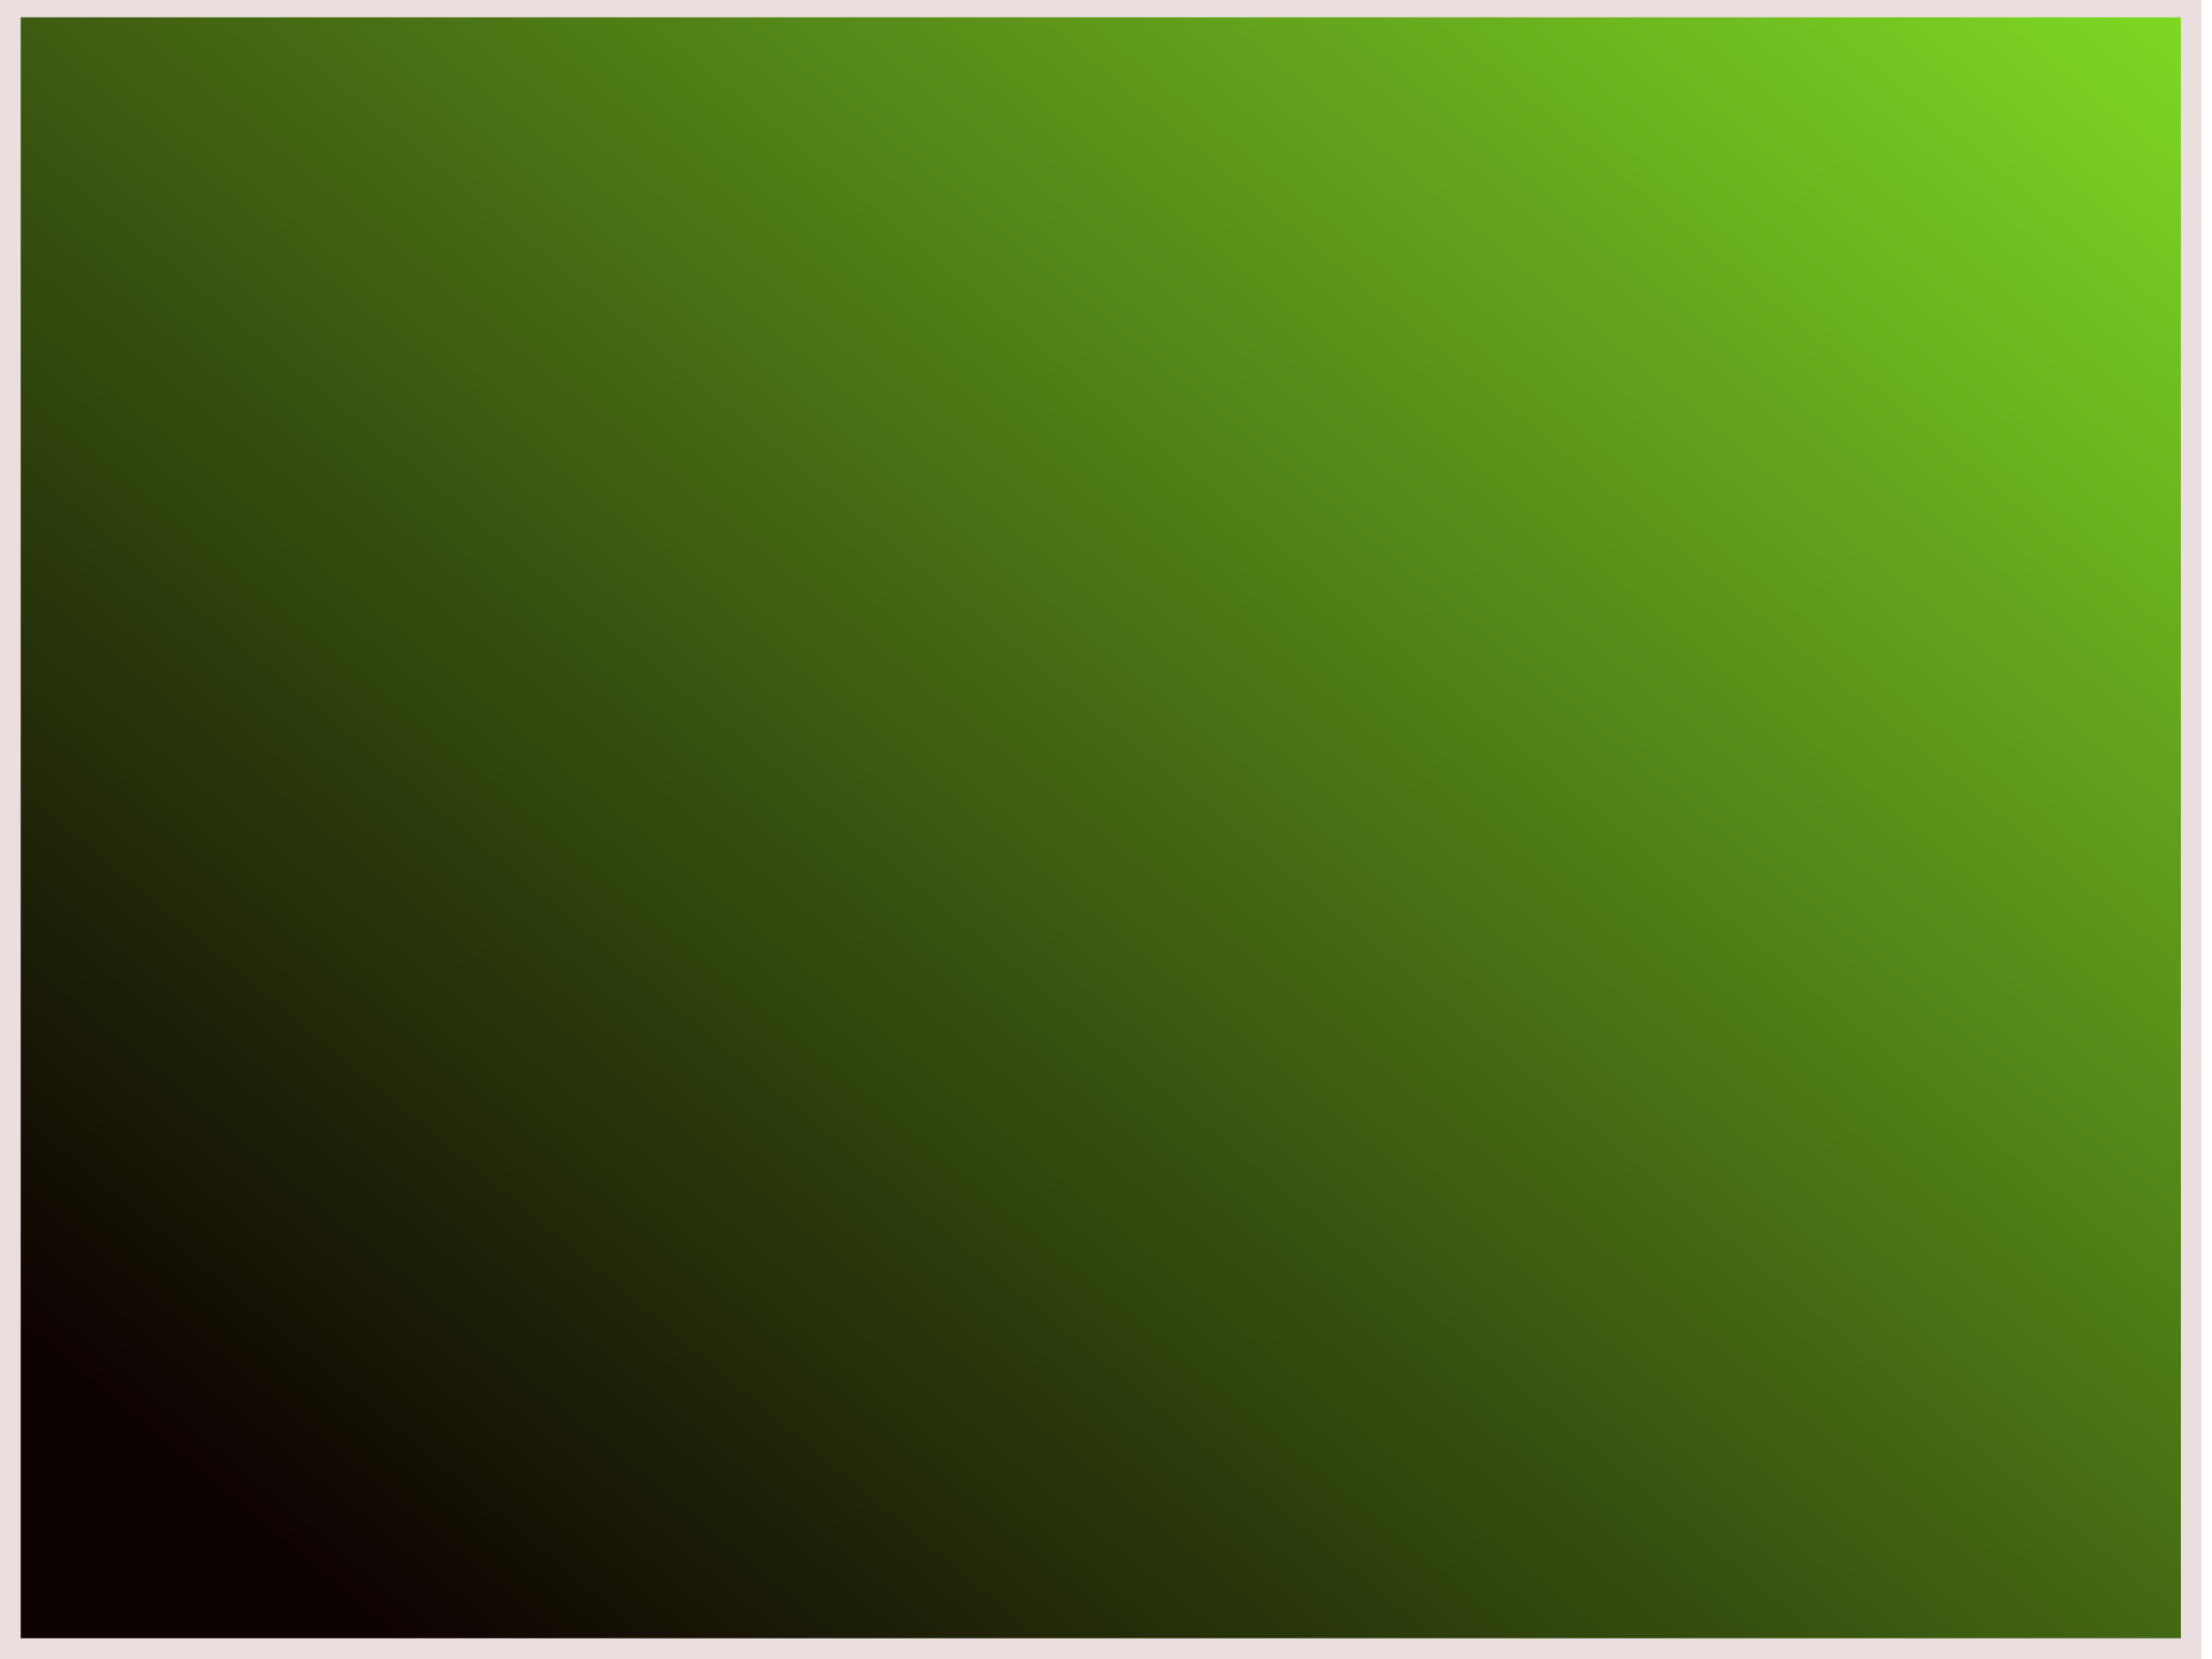 <?xml version="1.0"?><svg width="640" height="480" xmlns="http://www.w3.org/2000/svg">
 <!-- Created with SVG-edit - http://svg-edit.googlecode.com/ -->
 <title>yyyyy</title>
 <g>
  <title>Layer 1</title>
  <defs>
   <filter height="200%" width="200%" y="-50%" x="-50%" id="svg_5_blur">
    <feGaussianBlur stdDeviation="5.7" in="SourceGraphic"/>
   </filter>
   <linearGradient id="svg_8">
    <stop offset="0" stop-color="#000000"/>
    <stop offset="1" stop-color="#ffffff"/>
   </linearGradient>
   <linearGradient y2="1" x2="0.887" y1="0" x1="0" id="svg_9">
    <stop offset="0.398" stop-color="#000000"/>
    <stop offset="1" stop-color="#ffffff"/>
   </linearGradient>
   <linearGradient spreadMethod="pad" y1="0.102" x1="0.109" y2="0.859" x2="0.867" id="svg_10">
    <stop offset="0.727" stop-opacity="0.996" stop-color="#425142"/>
    <stop offset="0.996" stop-opacity="0.996" stop-color="#3ec93e"/>
    <stop offset="1" stop-color="#ff00ff"/>
   </linearGradient>
   <linearGradient spreadMethod="pad" y1="0.59" x1="0.457" y2="0" x2="1" id="svg_11">
    <stop offset="0.016" stop-opacity="0.992" stop-color="#eff7ef"/>
    <stop offset="0.988" stop-opacity="0.992" stop-color="#000500"/>
    <stop offset="0.996" stop-opacity="0.996" stop-color="#3ec93e"/>
   </linearGradient>
   <linearGradient spreadMethod="pad" y1="0.855" x1="0.809" y2="0" x2="0" id="svg_12">
    <stop offset="0.008" stop-opacity="0.988" stop-color="#0c0c0c"/>
    <stop offset="0.969" stop-opacity="0.992" stop-color="#07f707"/>
    <stop offset="0.988" stop-opacity="0.992" stop-color="#000500"/>
   </linearGradient>
   <linearGradient spreadMethod="pad" y1="0.855" x1="0.809" y2="0" x2="0" id="svg_13">
    <stop offset="0.008" stop-opacity="0.988" stop-color="#0c0c0c"/>
    <stop offset="0.969" stop-opacity="0.992" stop-color="#07f707"/>
    <stop offset="0.988" stop-opacity="0.992" stop-color="#000500"/>
   </linearGradient>
   <linearGradient spreadMethod="pad" y1="0.855" x1="0.809" y2="0" x2="0" id="svg_14">
    <stop offset="0.008" stop-opacity="0.988" stop-color="#0c0c0c"/>
    <stop offset="0.41" stop-opacity="0.992" stop-color="#07f707"/>
    <stop offset="0.988" stop-opacity="0.992" stop-color="#000500"/>
   </linearGradient>
   <linearGradient spreadMethod="pad" y1="0.738" x1="0.379" y2="0.352" x2="0.738" id="svg_15">
    <stop offset="0.008" stop-opacity="0.988" stop-color="#0c0c0c"/>
    <stop offset="0.41" stop-opacity="0.992" stop-color="#07f707"/>
    <stop offset="0.988" stop-opacity="0.992" stop-color="#000500"/>
   </linearGradient>
   <linearGradient spreadMethod="pad" y1="0.738" x1="0.379" y2="0.352" x2="0.738" id="svg_16">
    <stop offset="0.008" stop-opacity="0.988" stop-color="#0c0c0c"/>
    <stop offset="0.41" stop-opacity="0.992" stop-color="#07f707"/>
    <stop offset="0.988" stop-opacity="0.992" stop-color="#000500"/>
   </linearGradient>
   <linearGradient y1="1" x1="0.008" y2="0.234" x2="0.637" id="svg_17">
    <stop offset="0.309" stop-opacity="0.996" stop-color="#0a0a0a"/>
    <stop offset="0.52" stop-opacity="0.996" stop-color="#0a0a0a"/>
    <stop offset="0.645" stop-opacity="0.996" stop-color="#2105fc"/>
   </linearGradient>
   <linearGradient spreadMethod="pad" y1="0.789" x1="0.371" y2="0.172" x2="0.727" id="svg_18">
    <stop offset="0.238" stop-opacity="0.996" stop-color="#0a0a0a"/>
    <stop offset="0.477" stop-opacity="0.996" stop-color="#09ef78"/>
    <stop offset="0.859" stop-opacity="0.996" stop-color="#0a0a0a"/>
   </linearGradient>
   <linearGradient y1="1" x1="0.008" y2="0.234" x2="0.637" id="svg_19">
    <stop offset="0.309" stop-opacity="0.996" stop-color="#0a0a0a"/>
    <stop offset="0.371" stop-opacity="0.996" stop-color="#7fff00"/>
    <stop offset="0.633" stop-opacity="0.996" stop-color="#447a44"/>
    <stop offset="0.852" stop-opacity="0.996" stop-color="#0a0a0a"/>
   </linearGradient>
   <linearGradient y1="0.129" x1="0.883" id="svg_20">
    <stop offset="0" stop-color="#000000"/>
    <stop offset="1" stop-color="#ffffff"/>
   </linearGradient>
   <linearGradient y1="1" x1="0.008" y2="0.668" x2="0.344" id="svg_21">
    <stop offset="0.309" stop-opacity="0.996" stop-color="#0a0a0a"/>
    <stop offset="0.355" stop-opacity="0.996" stop-color="#990699"/>
    <stop offset="0.633" stop-opacity="0.996" stop-color="#e09ae0"/>
    <stop offset="0.852" stop-opacity="0.996" stop-color="#0a0a0a"/>
   </linearGradient>
   <linearGradient spreadMethod="repeat" y1="1" x1="0.008" y2="0.668" x2="0.344" id="svg_22">
    <stop offset="0.309" stop-opacity="0.996" stop-color="#0a0a0a"/>
    <stop offset="0.355" stop-opacity="0.996" stop-color="#990699"/>
    <stop offset="0.633" stop-opacity="0.996" stop-color="#e09ae0"/>
    <stop offset="0.852" stop-opacity="0.996" stop-color="#0a0a0a"/>
   </linearGradient>
   <linearGradient spreadMethod="repeat" y1="1" x1="0.008" y2="0.668" x2="0.344" id="svg_23">
    <stop offset="0.309" stop-opacity="0.996" stop-color="#0a0a0a"/>
    <stop offset="0.355" stop-opacity="0.996" stop-color="#990699"/>
    <stop offset="0.633" stop-opacity="0.996" stop-color="#e09ae0"/>
    <stop offset="0.852" stop-opacity="0.996" stop-color="#0a0a0a"/>
   </linearGradient>
   <linearGradient spreadMethod="pad" y1="1" x1="0.023" y2="0" x2="1" id="svg_24">
    <stop offset="0" stop-opacity="0.996" stop-color="#0a0a0a"/>
    <stop offset="0.348" stop-opacity="0.992" stop-color="#04e804"/>
    <stop offset="0.852" stop-opacity="0.996" stop-color="#0a0a0a"/>
    <stop offset="0.984" stop-opacity="0.996" stop-color="#86d637"/>
   </linearGradient>
   <linearGradient spreadMethod="pad" y1="0" x1="0.043" y2="1" x2="1" id="svg_25">
    <stop offset="0" stop-opacity="0.996" stop-color="#0a0a0a"/>
    <stop offset="0.348" stop-opacity="0.996" stop-color="#ffff00"/>
    <stop offset="0.852" stop-opacity="0.996" stop-color="#0a0a0a"/>
    <stop offset="0.984" stop-opacity="0.996" stop-color="#86d637"/>
   </linearGradient>
   <linearGradient spreadMethod="pad" y1="0.543" x1="0.754" y2="1" x2="1" id="svg_26">
    <stop offset="0" stop-opacity="0.996" stop-color="#0a0a0a"/>
    <stop offset="0.348" stop-opacity="0.996" stop-color="#ffff00"/>
    <stop offset="0.852" stop-opacity="0.996" stop-color="#0a0a0a"/>
    <stop offset="0.984" stop-opacity="0.996" stop-color="#86d637"/>
   </linearGradient>
   <linearGradient spreadMethod="pad" y1="0" x1="1" y2="1" x2="1" id="svg_27">
    <stop offset="0" stop-opacity="0.996" stop-color="#0a0a0a"/>
    <stop offset="0.348" stop-opacity="0.996" stop-color="#ffff00"/>
    <stop offset="0.852" stop-opacity="0.996" stop-color="#0a0a0a"/>
    <stop offset="0.961" stop-opacity="0.996" stop-color="#86d637"/>
   </linearGradient>
   <linearGradient spreadMethod="pad" y1="0" x1="1" y2="1" x2="1" id="svg_28">
    <stop offset="0" stop-opacity="0.996" stop-color="#0a0a0a"/>
    <stop offset="0.348" stop-opacity="0.996" stop-color="#ffff00"/>
    <stop offset="0.852" stop-opacity="0.996" stop-color="#0a0a0a"/>
    <stop offset="0.961" stop-opacity="0.996" stop-color="#7c7c4e"/>
   </linearGradient>
   <linearGradient spreadMethod="pad" y1="0" x1="1" y2="1" x2="1" id="svg_29">
    <stop offset="0" stop-opacity="0.996" stop-color="#0a0a0a"/>
    <stop offset="0.348" stop-opacity="0.996" stop-color="#994747"/>
    <stop offset="0.852" stop-opacity="0.996" stop-color="#0a0a0a"/>
    <stop offset="0.961" stop-opacity="0.996" stop-color="#5e5e19"/>
   </linearGradient>
   <linearGradient spreadMethod="pad" y1="0.723" x1="1" y2="1" x2="1" id="svg_30">
    <stop offset="0.051" stop-opacity="0.996" stop-color="#0a0a0a"/>
    <stop offset="0.625" stop-opacity="0.996" stop-color="#0a0a0a"/>
    <stop offset="0.738" stop-opacity="0.996" stop-color="#878181"/>
    <stop offset="0.75" stop-opacity="0.996" stop-color="#d0f4ab"/>
    <stop offset="0.828" stop-opacity="0.996" stop-color="#eda35e"/>
   </linearGradient>
   <linearGradient spreadMethod="pad" y1="0.453" x1="0.426" y2="0" x2="0" id="svg_31">
    <stop offset="0" stop-opacity="0.996" stop-color="#0a0a0a"/>
    <stop offset="0.355" stop-opacity="0.996" stop-color="#878181"/>
    <stop offset="0.91" stop-opacity="0.996" stop-color="#b2b2b2"/>
    <stop offset="0.992" stop-opacity="0.996" stop-color="#d0f4ab"/>
    <stop offset="1" stop-opacity="0.996" stop-color="#eda35e"/>
   </linearGradient>
   <linearGradient spreadMethod="pad" y1="0.812" x1="1" y2="0" x2="0" id="svg_32">
    <stop offset="0.281" stop-opacity="0.996" stop-color="#1111d8"/>
    <stop offset="0.527" stop-opacity="0.996" stop-color="#1111d8"/>
    <stop offset="1" stop-opacity="0.996" stop-color="#d0f4ab"/>
    <stop offset="1" stop-opacity="0.992" stop-color="#ef0e0e"/>
    <stop offset="1" stop-opacity="0.996" stop-color="#dbdb30"/>
    <stop offset="1" stop-opacity="0.996" stop-color="#b2b2b2"/>
    <stop offset="1" stop-opacity="0.996" stop-color="#b2b2b2"/>
   </linearGradient>
   <linearGradient y2="1" x2="0.102" y1="0.148" x1="0.961" id="svg_33">
    <stop offset="0" stop-color="#5151cc"/>
    <stop offset="0.559" stop-opacity="0.996" stop-color="#2b2b27"/>
   </linearGradient>
   <linearGradient y2="1" x2="0.312" y1="0" x1="0" id="svg_34">
    <stop stop-opacity="0.996" offset="0" stop-color="#7ed824"/>
    <stop offset="0.559" stop-opacity="0.996" stop-color="#0c0101"/>
   </linearGradient>
   <linearGradient y2="1" x2="0" y1="0.492" x1="1" id="svg_35">
    <stop stop-opacity="0.996" offset="0" stop-color="#7ed824"/>
    <stop offset="0.559" stop-opacity="0.996" stop-color="#0c0101"/>
   </linearGradient>
   <linearGradient y2="0.895" x2="0.035" y1="0" x1="1" id="svg_36">
    <stop stop-opacity="0.996" offset="0" stop-color="#7ed824"/>
    <stop offset="0.973" stop-opacity="0.996" stop-color="#0c0101"/>
   </linearGradient>
  </defs>
  <rect filter="url(#svg_5_blur)" id="svg_5" height="475" width="631" y="2" x="3" stroke-linecap="round" stroke-dasharray="null" stroke-width="6" stroke="#eadede" fill="url(#svg_36)"/>
 </g>
</svg>